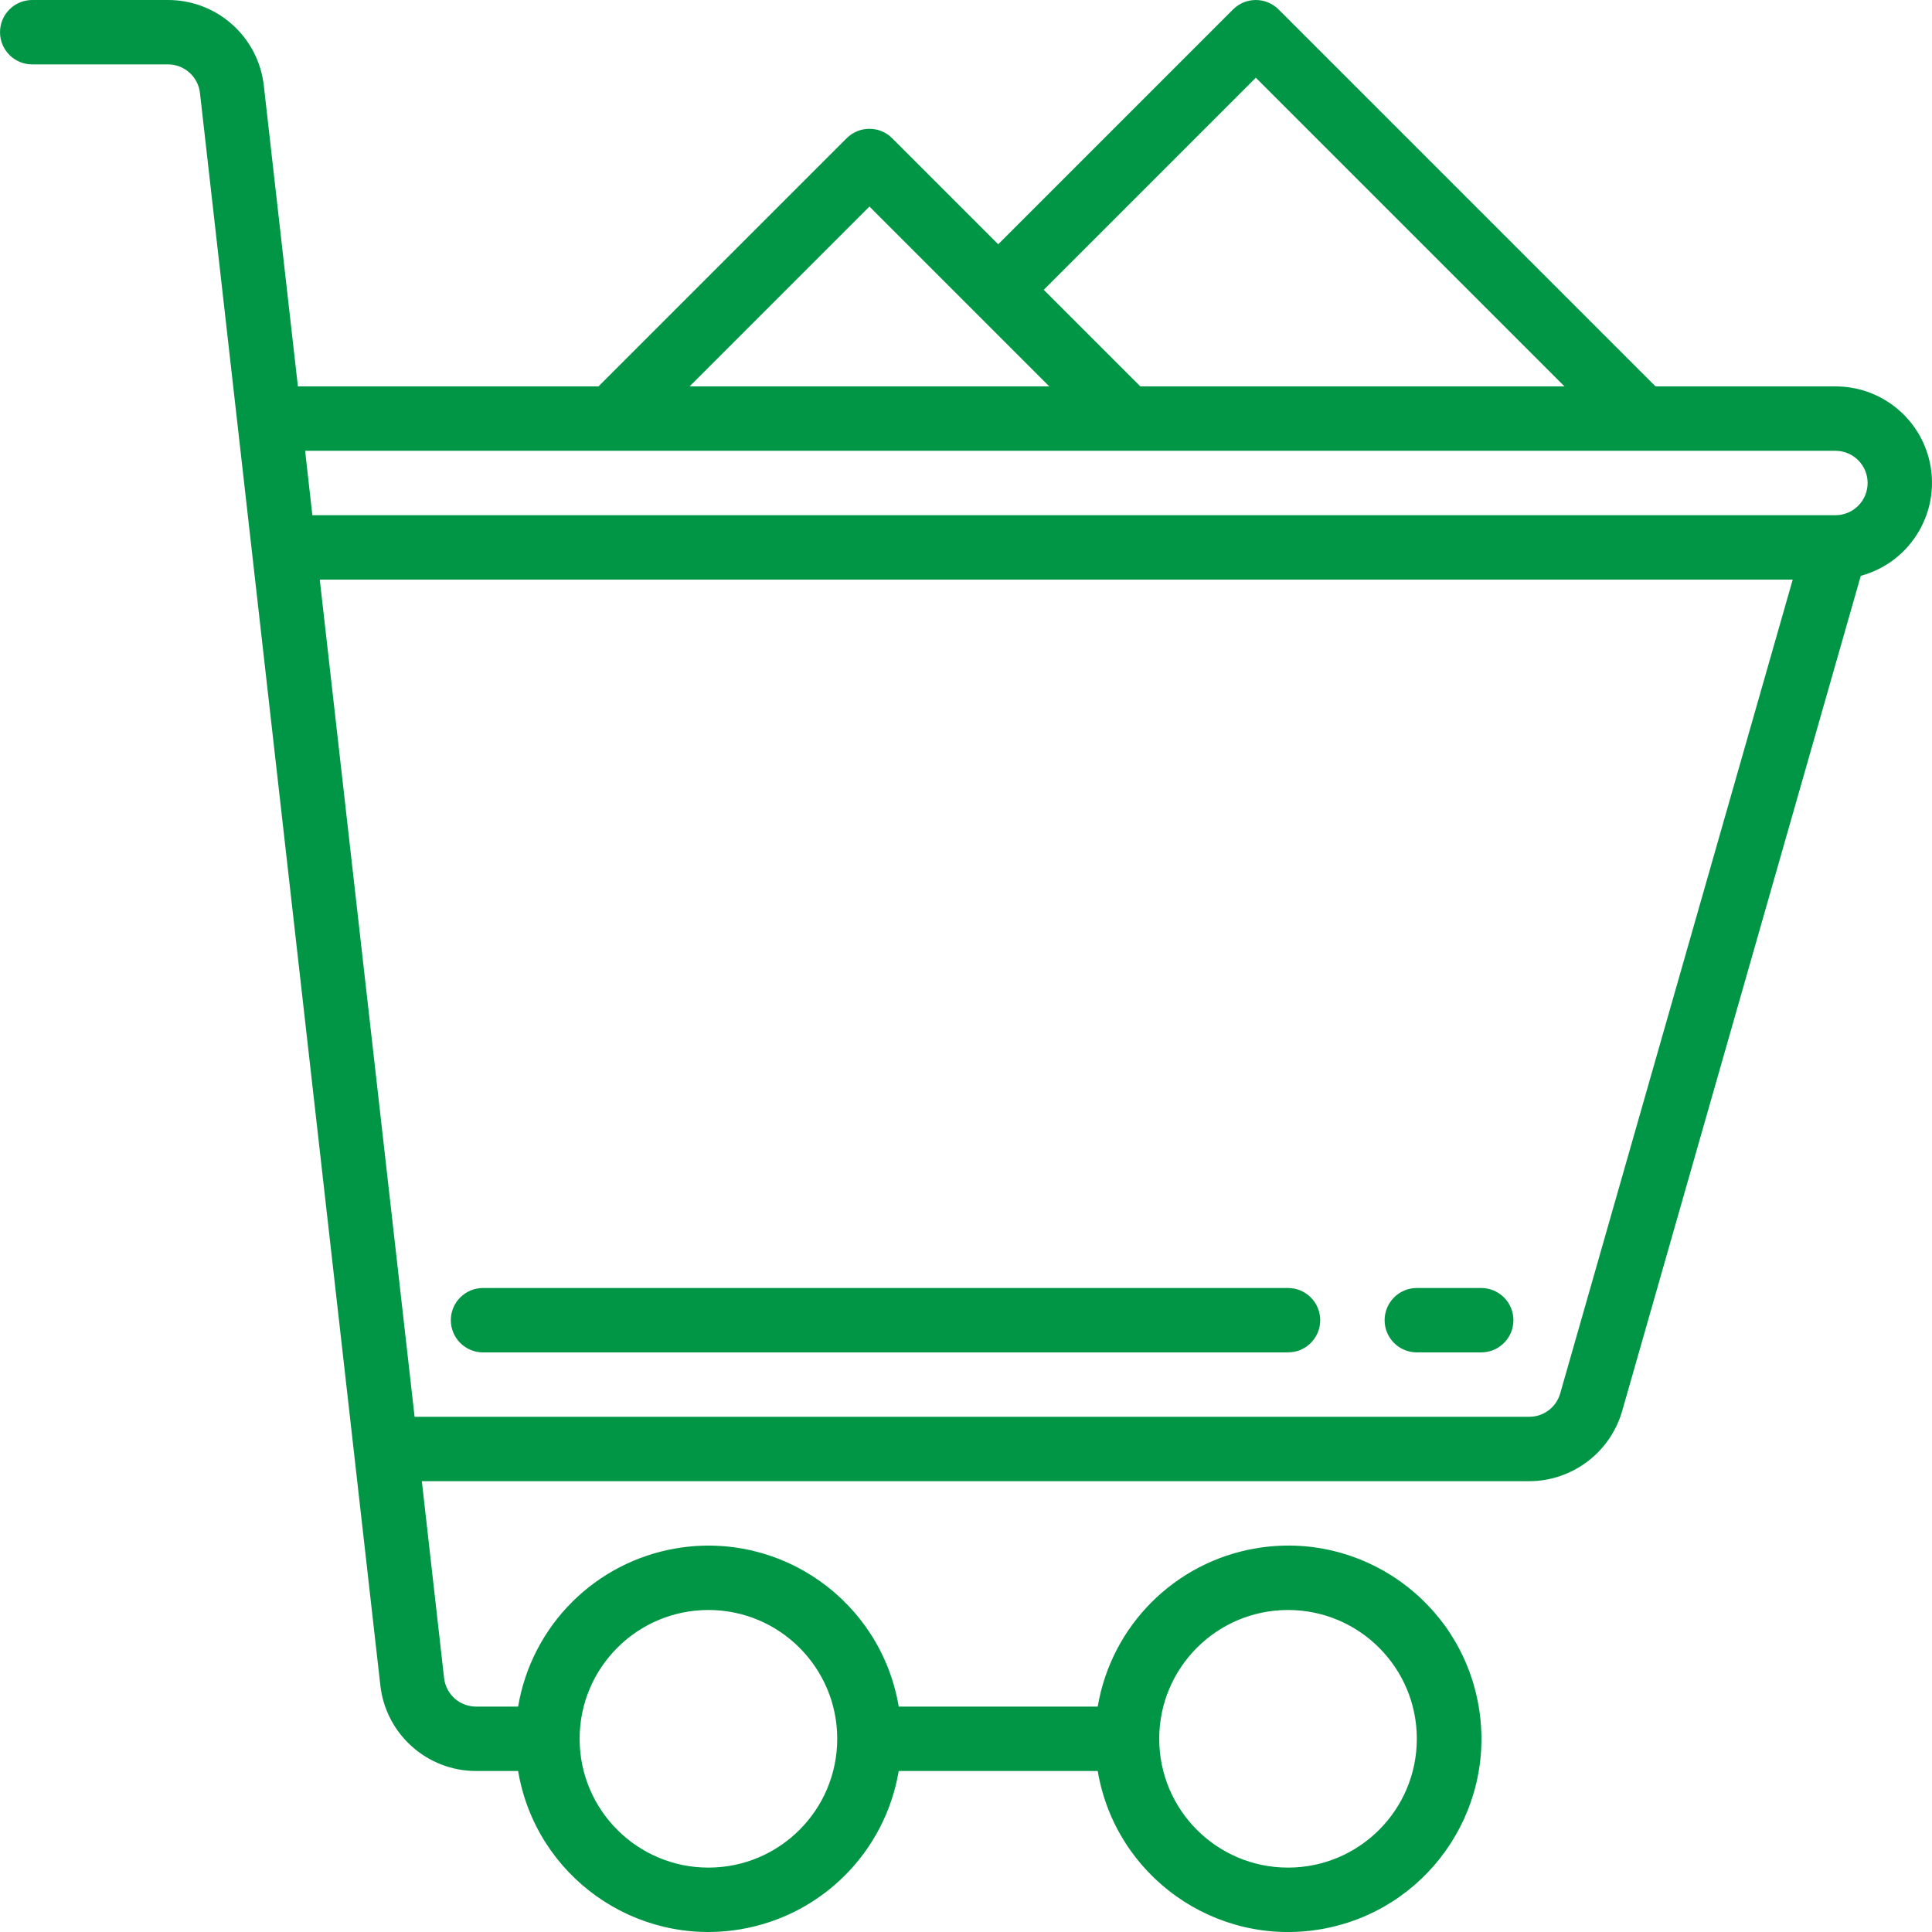 <?xml version="1.0" encoding="UTF-8"?> <svg xmlns="http://www.w3.org/2000/svg" width="480" height="480" viewBox="0 0 480 480" fill="none"><g clip-path="url(#clip0_27_2)"><path d="M479.164 113.687C476.334 103.232 466.837 95.979 456.005 96H411.317L317.661 2.344C314.537 -0.779 309.473 -0.779 306.349 2.344L248.005 60.688L221.661 34.344C218.537 31.221 213.473 31.221 210.349 34.344L148.693 96H74.013L65.557 21.376C64.243 9.192 53.941 -0.034 41.685 9.36676e-05H8.005C3.587 9.36676e-05 0.005 3.582 0.005 8C0.005 12.418 3.587 16 8.005 16H41.685C45.789 15.976 49.246 19.063 49.685 23.144L94.485 418.624C95.798 430.796 106.082 440.017 118.325 440H128.725C133.117 466.112 157.845 483.72 183.957 479.328C204.108 475.939 219.896 460.151 223.285 440H272.725C277.143 466.139 301.915 483.747 328.054 479.329C354.193 474.911 371.801 450.139 367.383 424C362.965 397.861 338.193 380.253 312.054 384.671C291.911 388.076 276.13 403.857 272.725 424H223.285C218.893 397.888 194.165 380.28 168.053 384.672C147.902 388.061 132.114 403.849 128.725 424H118.325C114.221 424.024 110.764 420.937 110.325 416.856L104.805 368H379.933C390.638 367.964 400.037 360.875 403.013 350.592L462.309 143.056C475.074 139.601 482.62 126.452 479.164 113.687ZM320.005 400C337.678 400 352.005 414.327 352.005 432C352.005 449.673 337.678 464 320.005 464C302.332 464 288.005 449.673 288.005 432C288.005 414.327 302.332 400 320.005 400ZM176.005 400C193.678 400 208.005 414.327 208.005 432C208.005 449.673 193.678 464 176.005 464C158.332 464 144.005 449.673 144.005 432C144.005 414.327 158.332 400 176.005 400ZM312.005 19.312L388.693 96H283.317L259.317 72L312.005 19.312ZM216.005 51.312L260.693 96H171.317L216.005 51.312ZM387.629 346.192C386.649 349.63 383.508 352.001 379.933 352H103.005L79.445 144H445.397L387.629 346.192ZM456.005 128H77.605L75.805 112H456.005C460.423 112 464.005 115.582 464.005 120C464.005 124.418 460.424 128 456.005 128Z" fill="#019645"></path><path d="M120.005 336H320.005C324.423 336 328.005 332.418 328.005 328C328.005 323.582 324.423 320 320.005 320H120.005C115.587 320 112.005 323.582 112.005 328C112.005 332.418 115.587 336 120.005 336Z" fill="#019645"></path><path d="M352.005 336H368.005C372.423 336 376.005 332.418 376.005 328C376.005 323.582 372.423 320 368.005 320H352.005C347.587 320 344.005 323.582 344.005 328C344.005 332.418 347.587 336 352.005 336Z" fill="#019645"></path></g><defs><clipPath id="clip0_27_2"><rect width="480.008" height="480.008" fill="white"></rect></clipPath></defs></svg> 